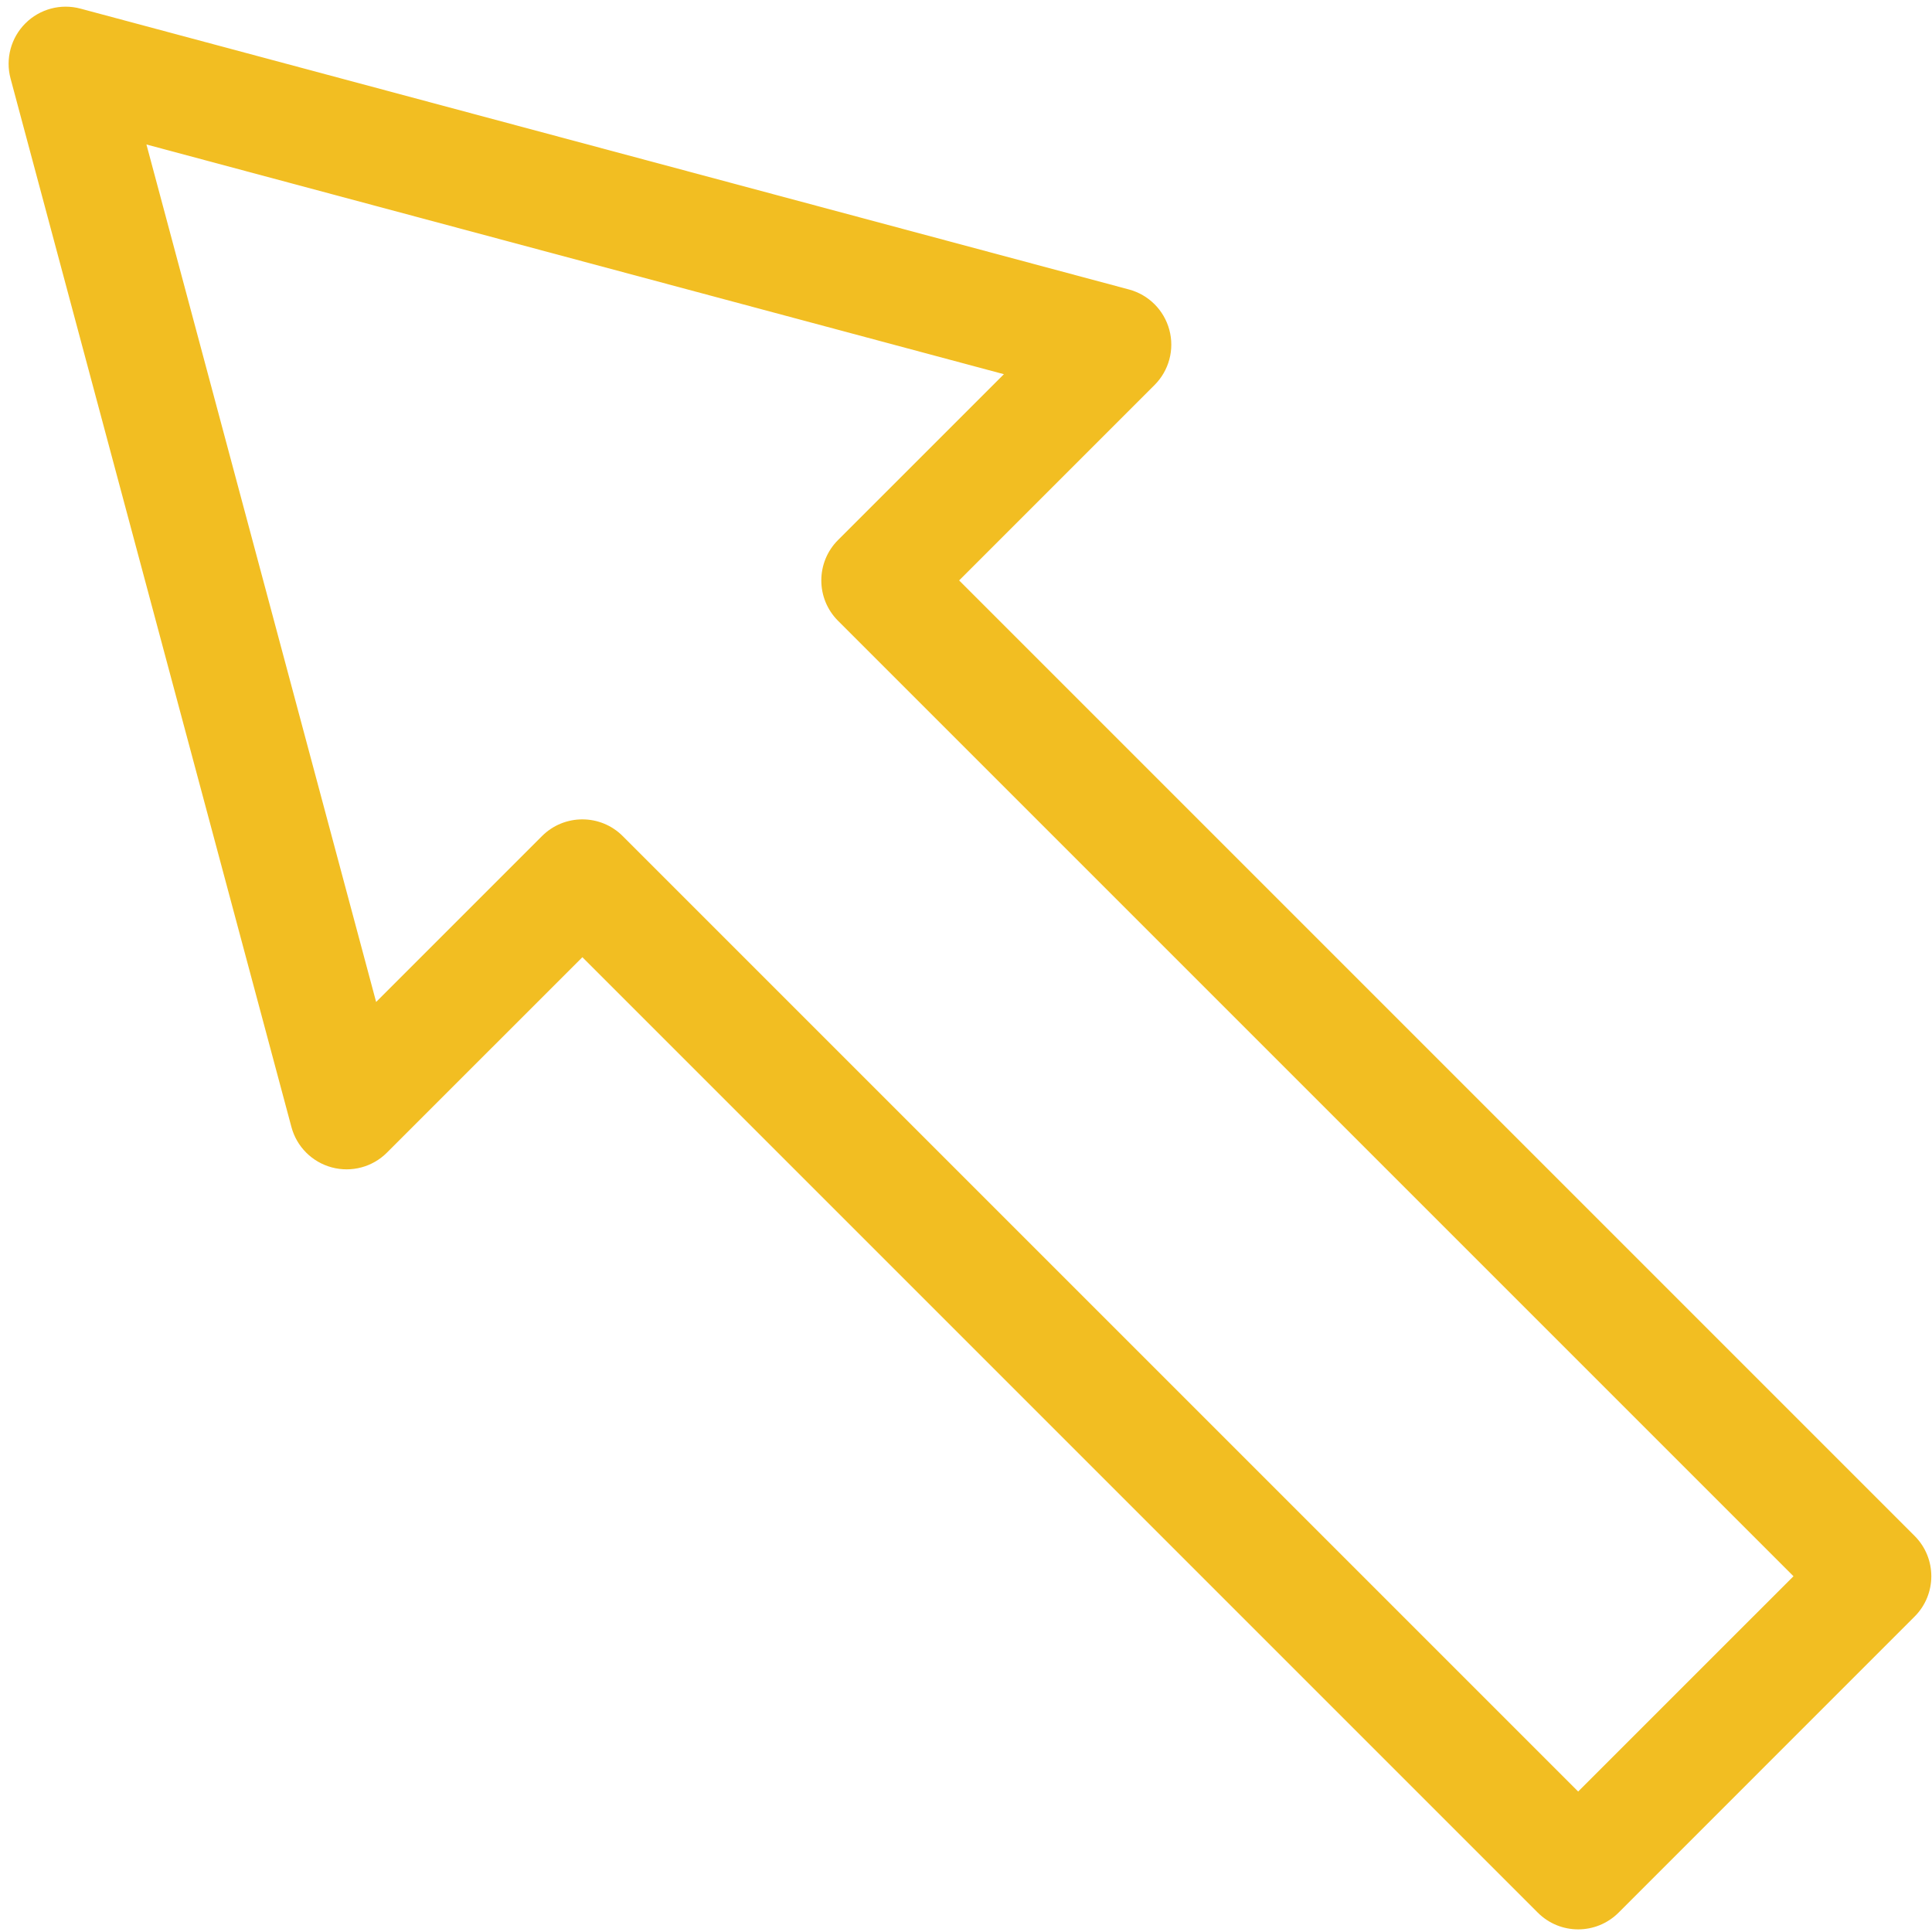 <svg width="105" height="105" viewBox="0 0 105 105" fill="none" xmlns="http://www.w3.org/2000/svg">
<path d="M104.053 87.858L87.965 103.948C86.752 105.16 84.788 105.16 83.576 103.948L31.651 52.022L21.029 62.643C20.247 63.427 19.105 63.732 18.032 63.445C16.962 63.158 16.125 62.323 15.839 61.252L0.574 4.269C0.287 3.198 0.594 2.055 1.377 1.272C2.16 0.487 3.303 0.181 4.374 0.469L61.358 15.733C62.428 16.02 63.264 16.856 63.551 17.926C63.84 18.997 63.532 20.14 62.748 20.924L52.127 31.545L104.053 83.472C105.266 84.683 105.266 86.646 104.053 87.858ZM85.77 97.366L97.472 85.665L45.545 33.739C44.334 32.527 44.334 30.562 45.545 29.35L54.56 20.337L7.959 7.853L20.442 54.455L29.456 45.44C30.669 44.228 32.633 44.228 33.844 45.44L85.77 97.366Z" fill="#F2BE22"/>
</svg>
